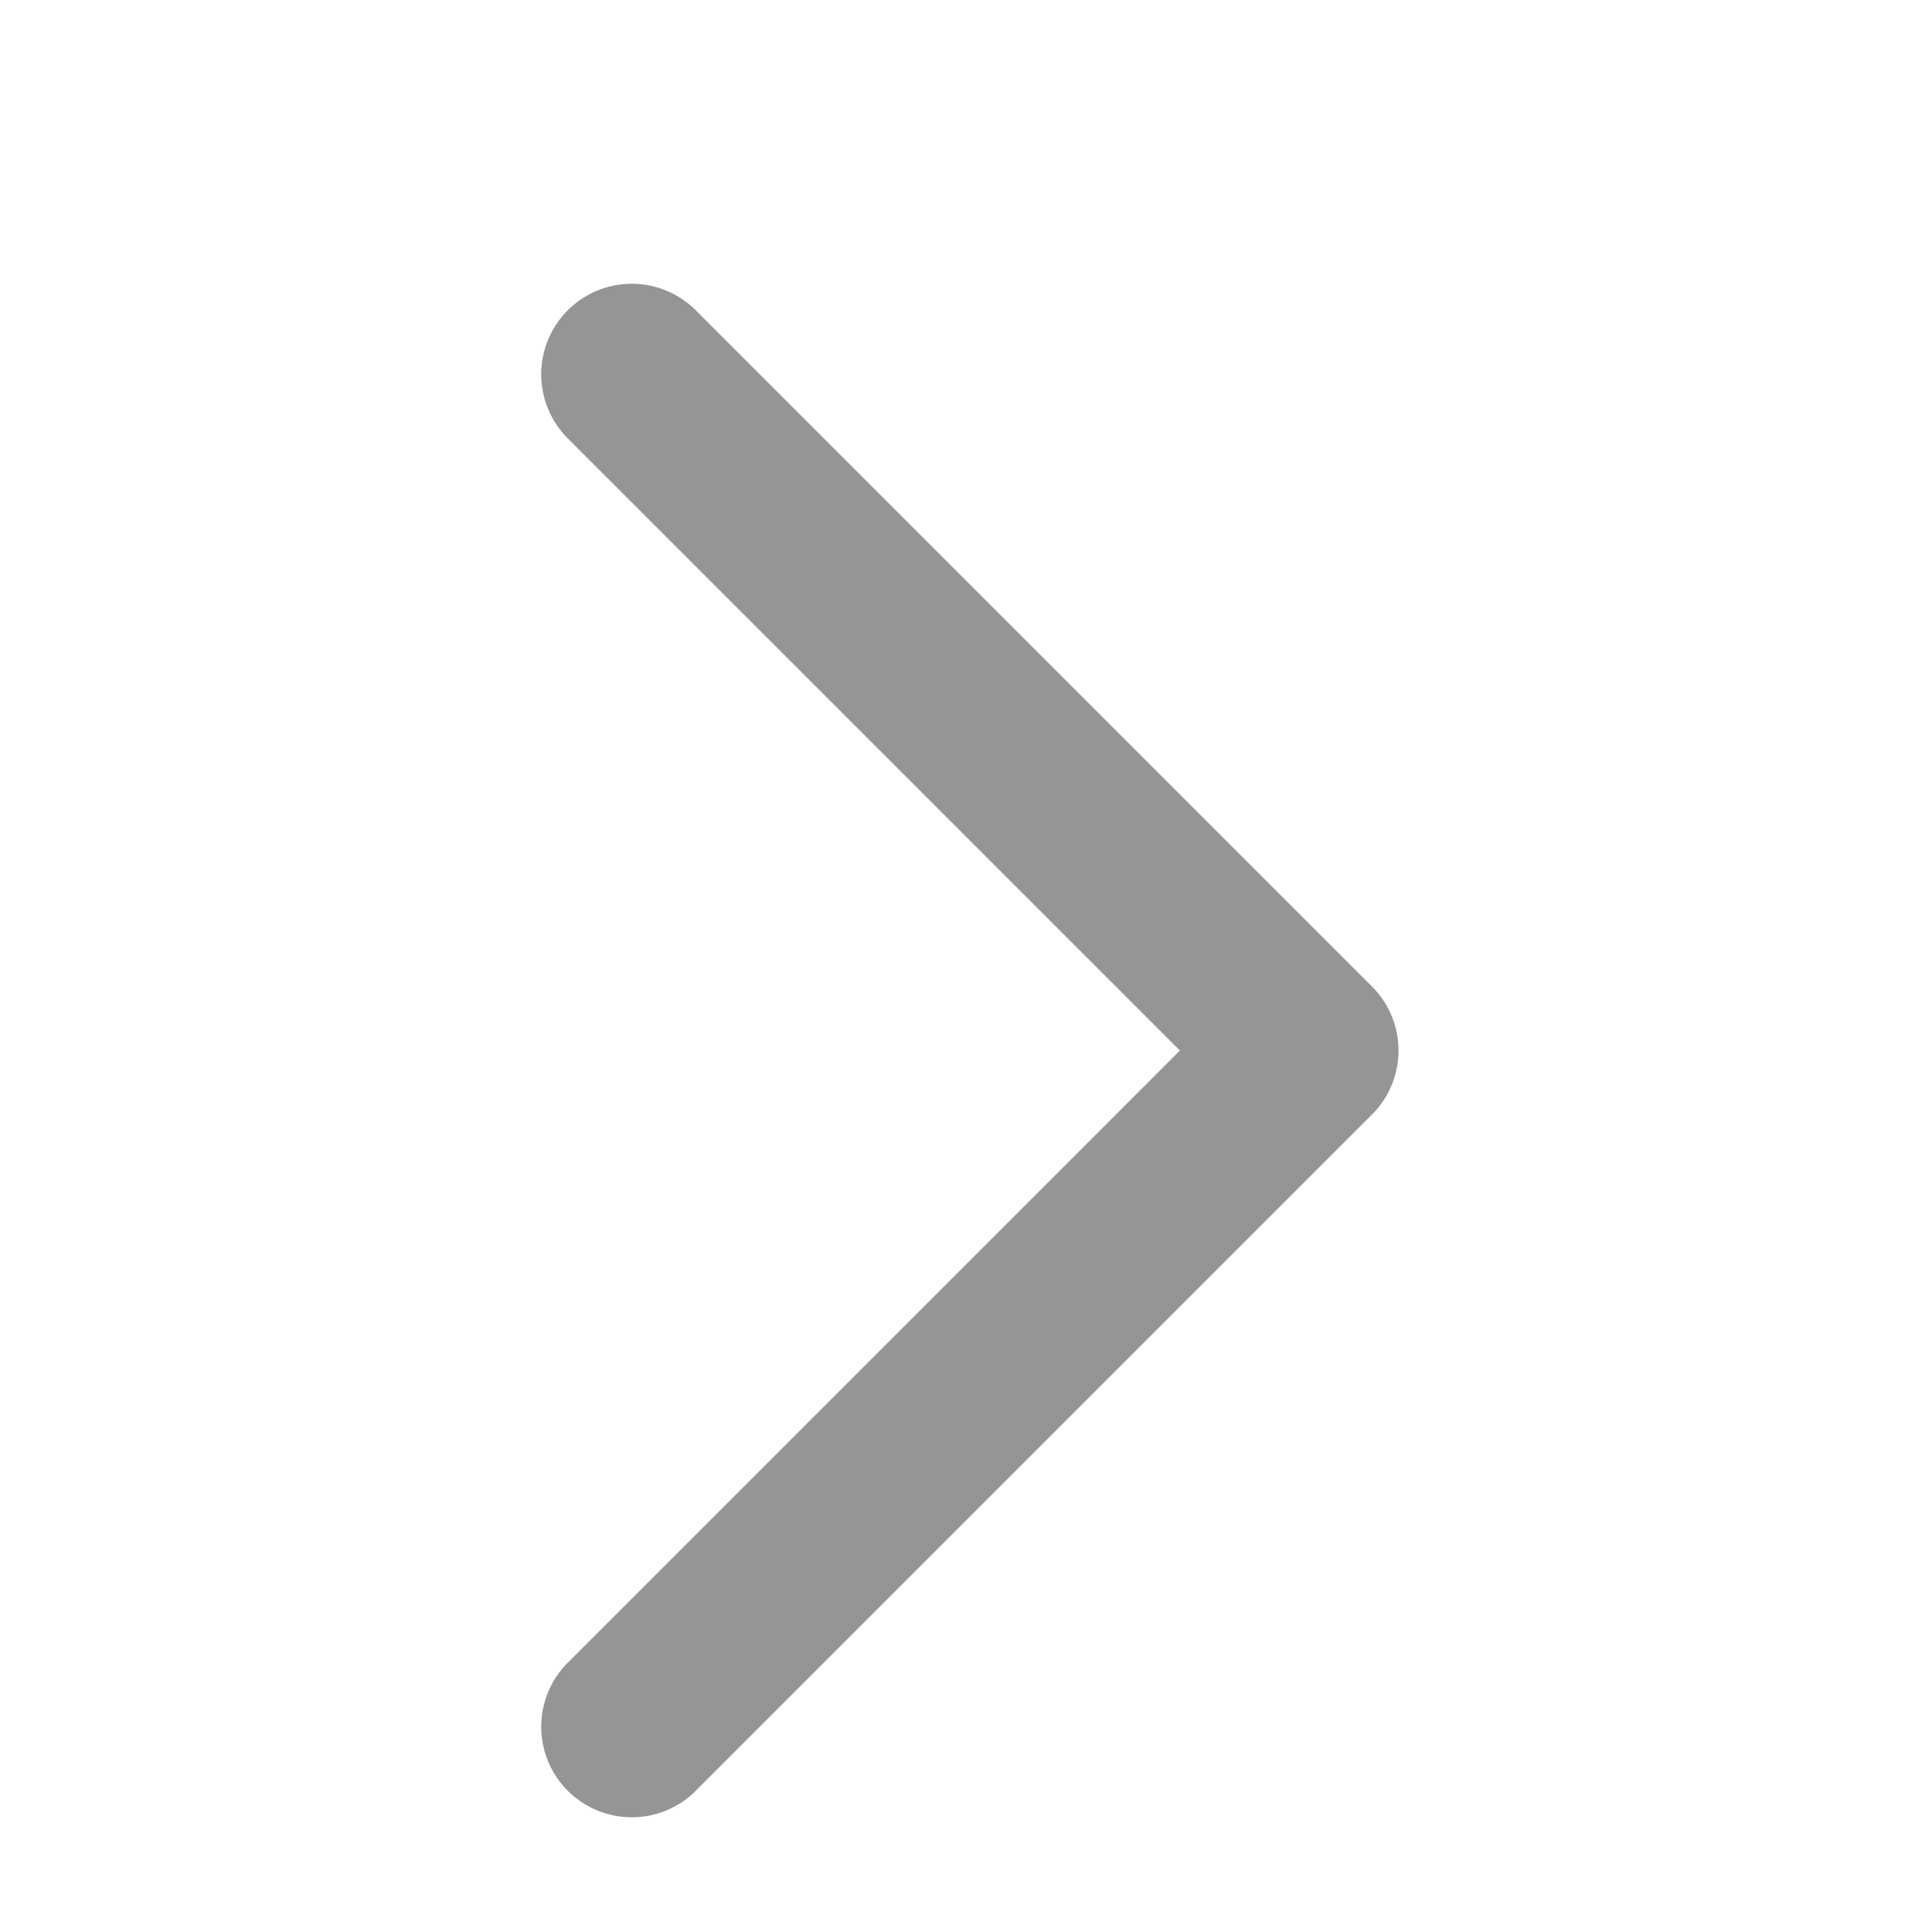 <svg width="16" height="16" viewBox="0 0 16 16" fill="none" xmlns="http://www.w3.org/2000/svg">
<path d="M5.232 3.1L10.832 8.7L5.232 14.3" stroke="#959595" stroke-width="1.5" stroke-linecap="round" stroke-linejoin="round"/>
</svg>
